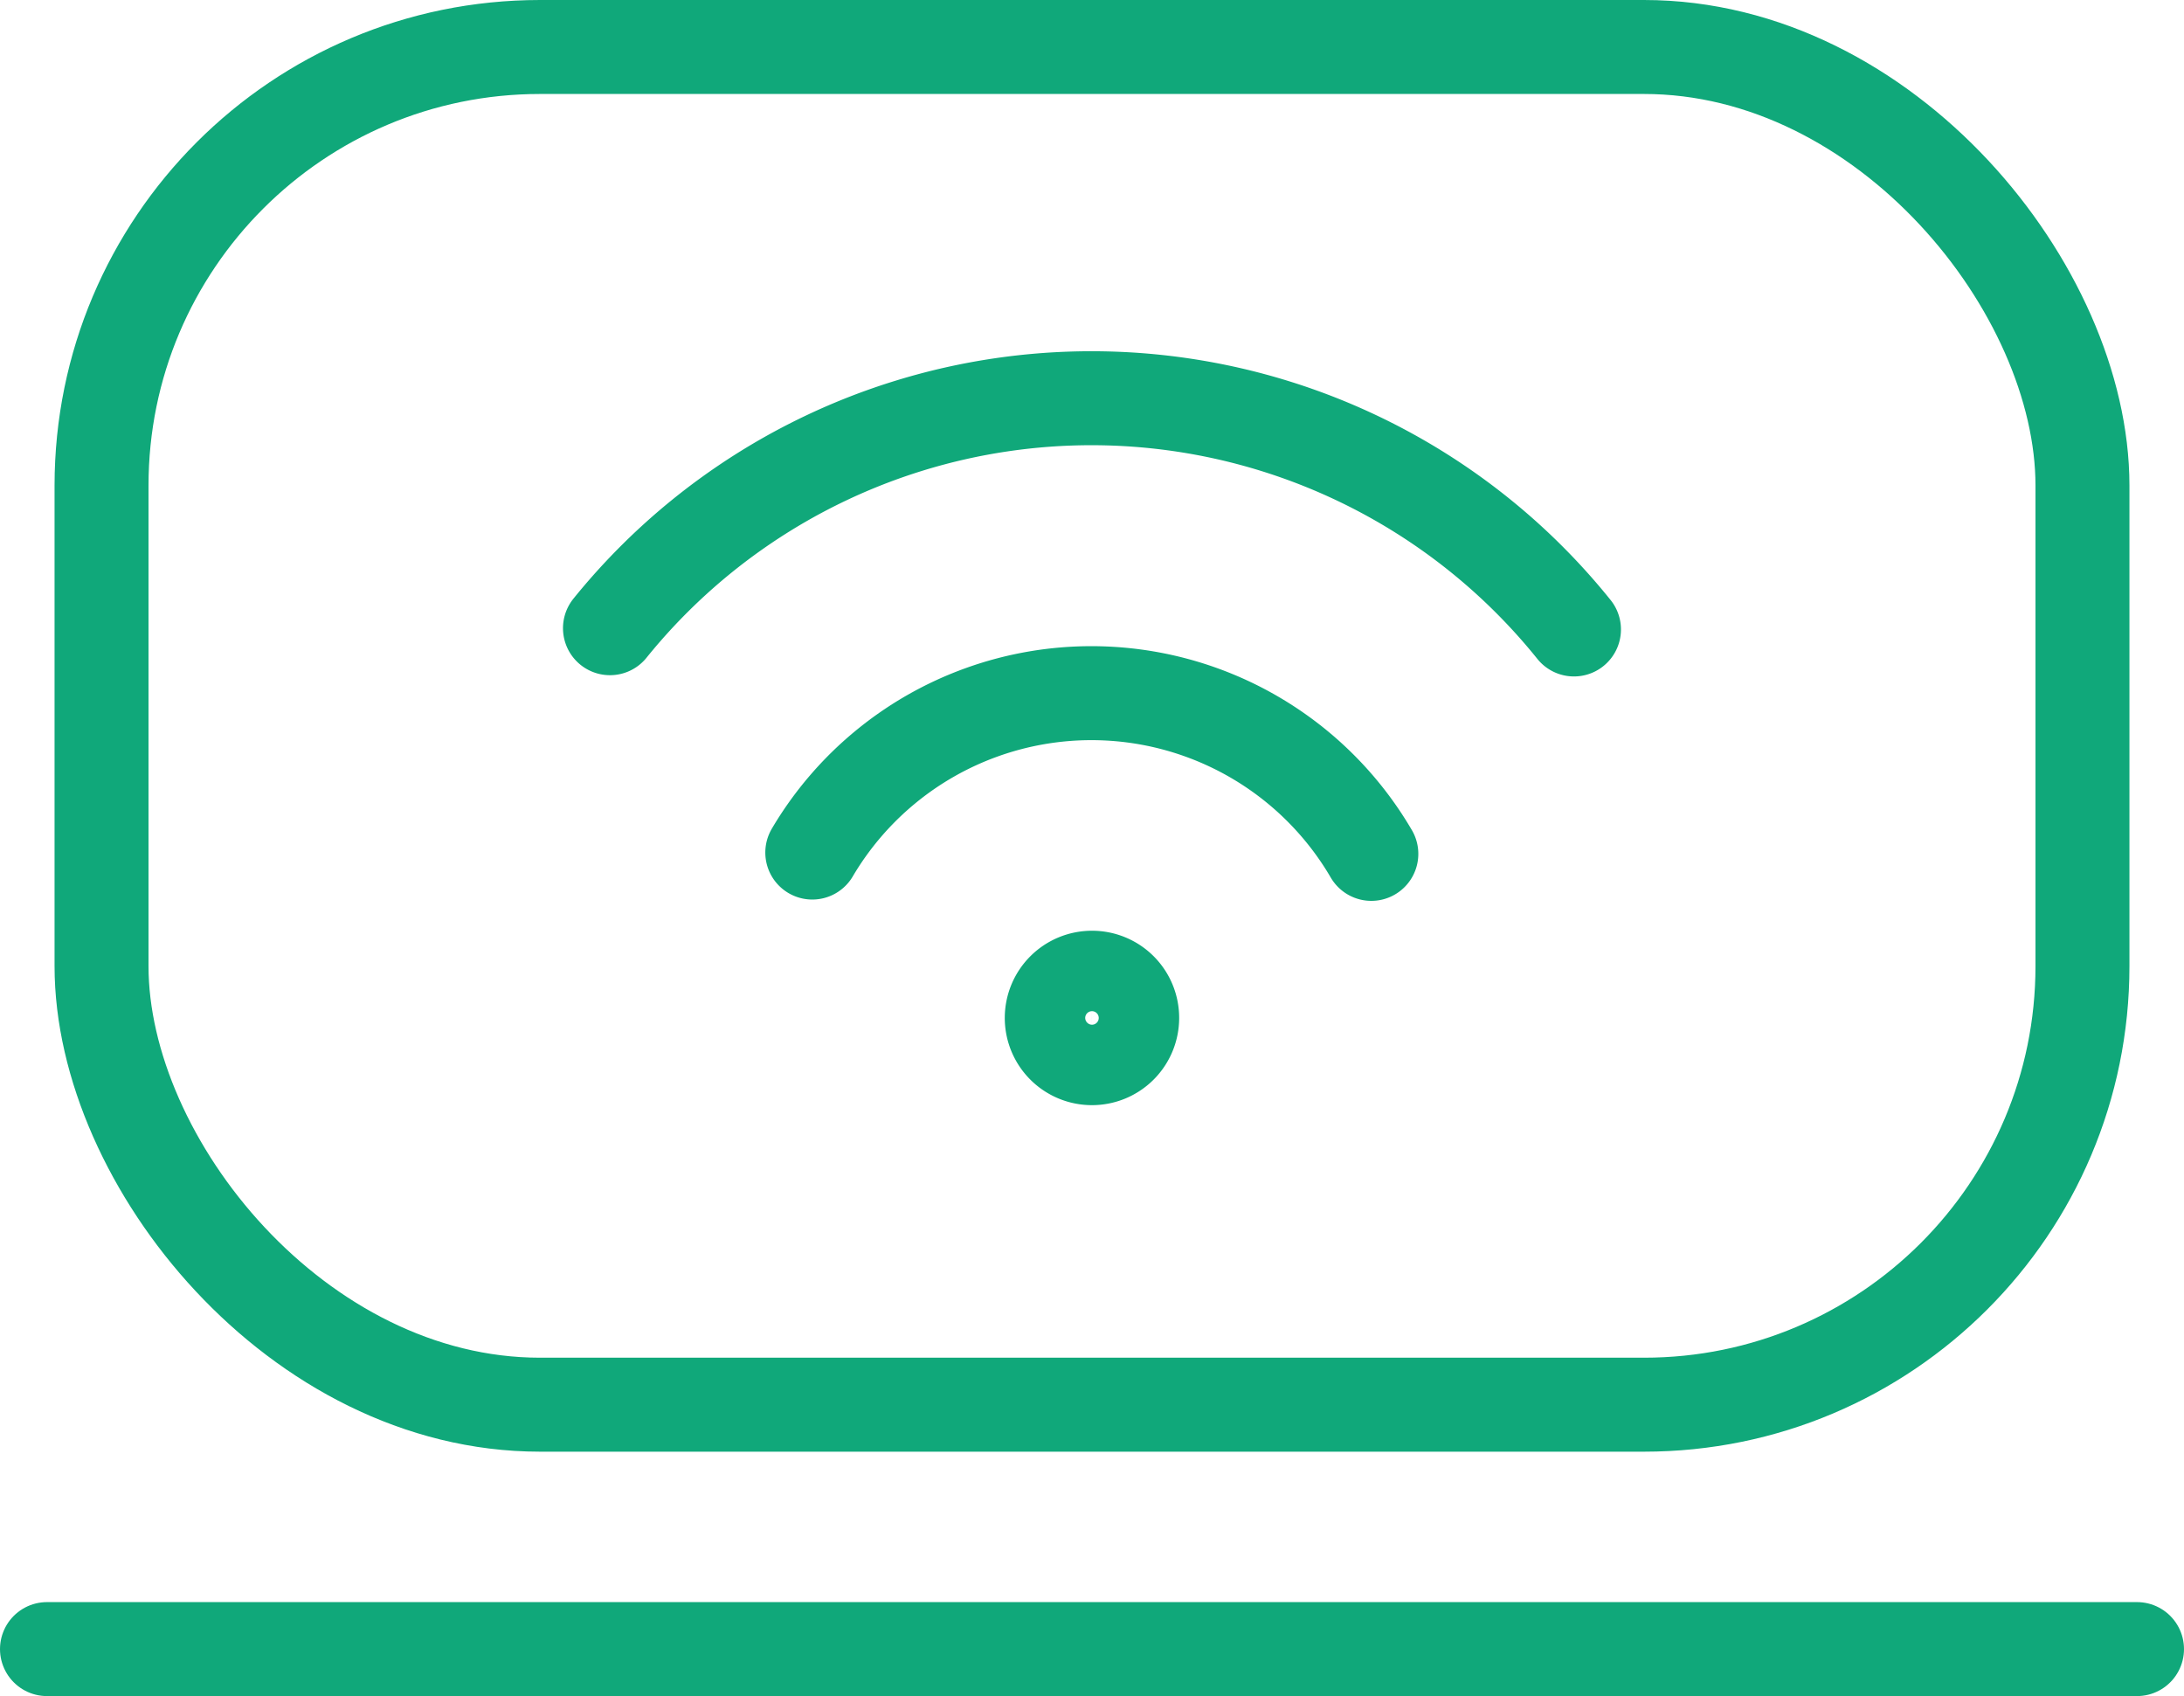 <svg xmlns="http://www.w3.org/2000/svg" width="34.867" height="27.072" viewBox="0 0 34.867 27.072">
  <g id="Group_437" data-name="Group 437" transform="translate(-674.343 -2435.464)">
    <line id="Line_248" data-name="Line 248" x2="33.367" transform="translate(675.093 2461.786)" fill="none" stroke="#10a87a" stroke-linecap="round" stroke-miterlimit="10" stroke-width="1.5"/>
    <rect id="Rectangle_1847" data-name="Rectangle 1847" width="31.625" height="21.671" rx="7" transform="translate(675.964 2436.214)" fill="none" stroke="#10a87a" stroke-linejoin="round" stroke-width="1.5"/>
    <path id="Path_631" data-name="Path 631" d="M293.706,253.348a5.175,5.175,0,0,1,8.925.021" transform="translate(393.605 2195.724)" fill="rgba(0,0,0,0)" stroke="#10a87a" stroke-linecap="round" stroke-linejoin="round" stroke-width="1.5"/>
    <path id="Path_632" data-name="Path 632" d="M287.624,245.611a9.884,9.884,0,0,1,15.39.02" transform="translate(396.457 2199.88)" fill="rgba(0,0,0,0)" stroke="#10a87a" stroke-linecap="round" stroke-linejoin="round" stroke-width="1.5"/>
    <path id="Path_634" data-name="Path 634" d="M302.189,260a.642.642,0,1,1-.641-.642A.64.64,0,0,1,302.189,260Z" transform="translate(390.229 2191.712)" fill="rgba(0,0,0,0)" stroke="#10a87a" stroke-miterlimit="10" stroke-width="1.5"/>
  </g>
</svg>
